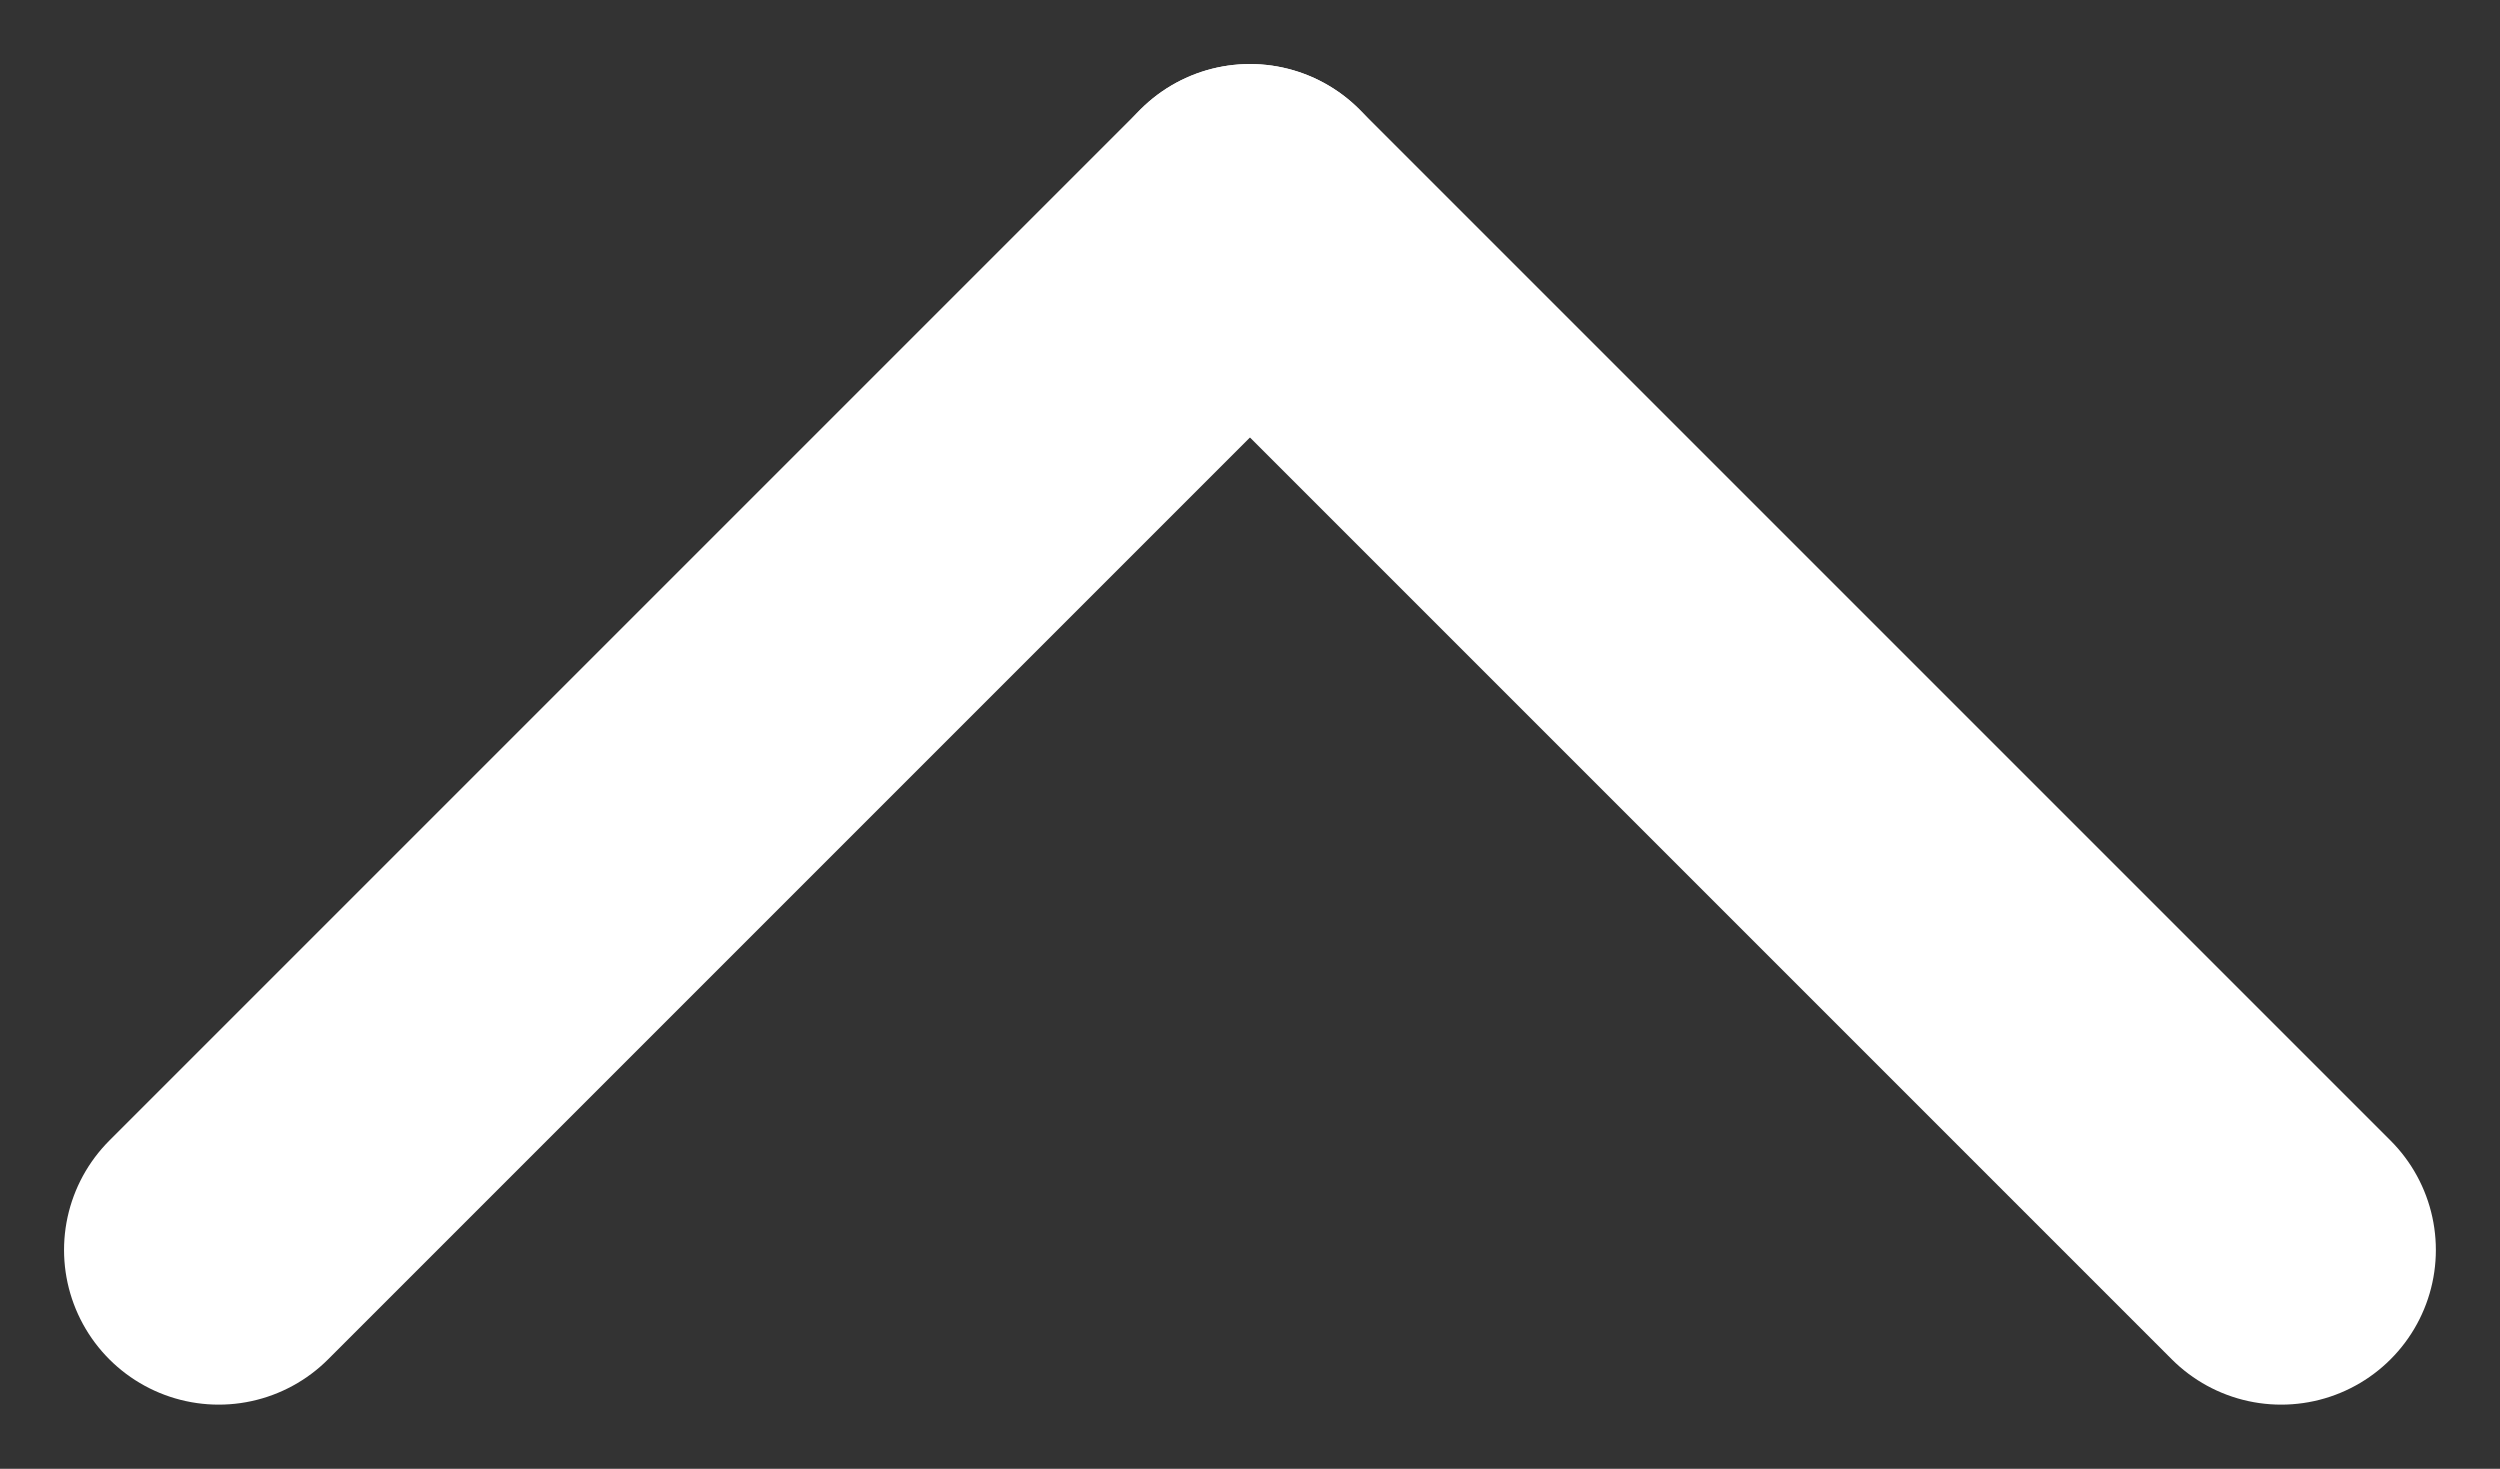 <svg xmlns="http://www.w3.org/2000/svg" width="24.243" height="14.243" viewBox="0 0 24.243 14.243">
  <rect x="0" y="0" width="24.243" height="14.243" fill="#333333" stroke="none"/>
  <g id="グループ_3" data-name="グループ 3" transform="translate(-1517.879 -1541.879)">
    <line id="線_1" data-name="線 1" x1="10" y2="10" transform="translate(1520 1544)" fill="none" stroke="#fff" stroke-linecap="round" stroke-width="3"/>
    <line id="線_2" data-name="線 2" x2="10" y2="10" transform="translate(1530 1544)" fill="none" stroke="#fff" stroke-linecap="round" stroke-width="3"/>
  </g>
</svg>
